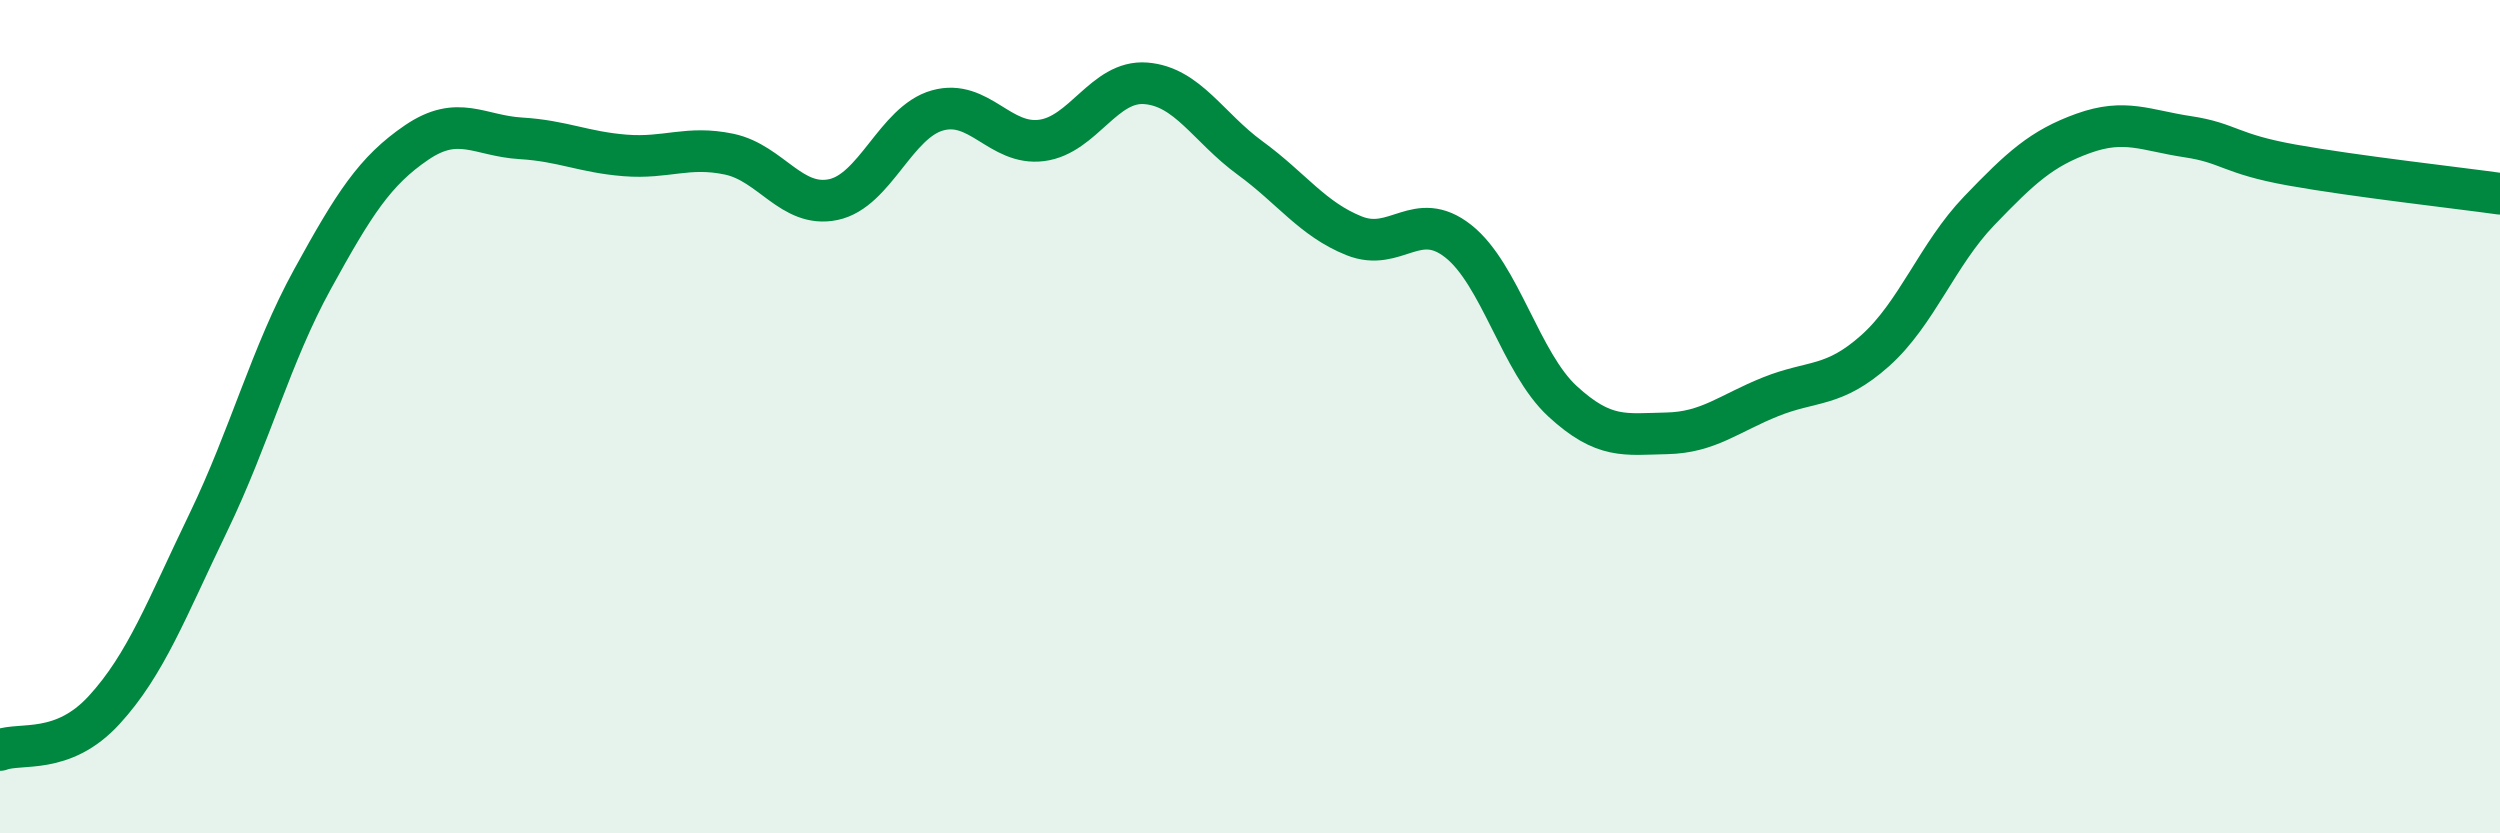
    <svg width="60" height="20" viewBox="0 0 60 20" xmlns="http://www.w3.org/2000/svg">
      <path
        d="M 0,18 C 0.5,17.81 1.5,18.13 2.5,17.04 C 3.5,15.95 4,14.61 5,12.54 C 6,10.47 6.5,8.52 7.5,6.7 C 8.5,4.88 9,4.1 10,3.42 C 11,2.74 11.5,3.26 12.5,3.32 C 13.5,3.38 14,3.65 15,3.73 C 16,3.81 16.5,3.49 17.5,3.7 C 18.5,3.91 19,5 20,4.79 C 21,4.58 21.5,2.93 22.5,2.65 C 23.5,2.37 24,3.5 25,3.37 C 26,3.24 26.5,1.92 27.5,2 C 28.5,2.08 29,3.06 30,3.79 C 31,4.52 31.5,5.26 32.5,5.66 C 33.5,6.06 34,5 35,5.79 C 36,6.58 36.5,8.71 37.5,9.63 C 38.5,10.55 39,10.42 40,10.4 C 41,10.38 41.5,9.92 42.5,9.52 C 43.5,9.12 44,9.31 45,8.42 C 46,7.53 46.5,6.1 47.5,5.06 C 48.5,4.02 49,3.56 50,3.2 C 51,2.84 51.5,3.13 52.5,3.28 C 53.5,3.43 53.5,3.69 55,3.96 C 56.5,4.23 59,4.51 60,4.65L60 20L0 20Z"
        fill="#008740"
        opacity="0.1"
        stroke-linecap="round"
        stroke-linejoin="round"
      />
      <path
        d="M 0,18 C 0.5,17.81 1.5,18.13 2.5,17.04 C 3.5,15.95 4,14.61 5,12.54 C 6,10.47 6.5,8.52 7.5,6.7 C 8.5,4.88 9,4.1 10,3.42 C 11,2.74 11.5,3.26 12.5,3.32 C 13.5,3.38 14,3.65 15,3.73 C 16,3.81 16.5,3.49 17.5,3.7 C 18.5,3.91 19,5 20,4.79 C 21,4.58 21.5,2.93 22.5,2.65 C 23.5,2.37 24,3.5 25,3.37 C 26,3.24 26.5,1.92 27.5,2 C 28.5,2.08 29,3.06 30,3.79 C 31,4.52 31.5,5.26 32.5,5.66 C 33.5,6.06 34,5 35,5.79 C 36,6.58 36.5,8.71 37.5,9.63 C 38.5,10.55 39,10.42 40,10.4 C 41,10.38 41.5,9.92 42.5,9.52 C 43.5,9.12 44,9.31 45,8.42 C 46,7.53 46.5,6.1 47.5,5.06 C 48.5,4.02 49,3.56 50,3.2 C 51,2.84 51.5,3.13 52.5,3.28 C 53.5,3.43 53.5,3.69 55,3.96 C 56.5,4.23 59,4.51 60,4.65"
        stroke="#008740"
        stroke-width="1"
        fill="none"
        stroke-linecap="round"
        stroke-linejoin="round"
      />
    </svg>
  
